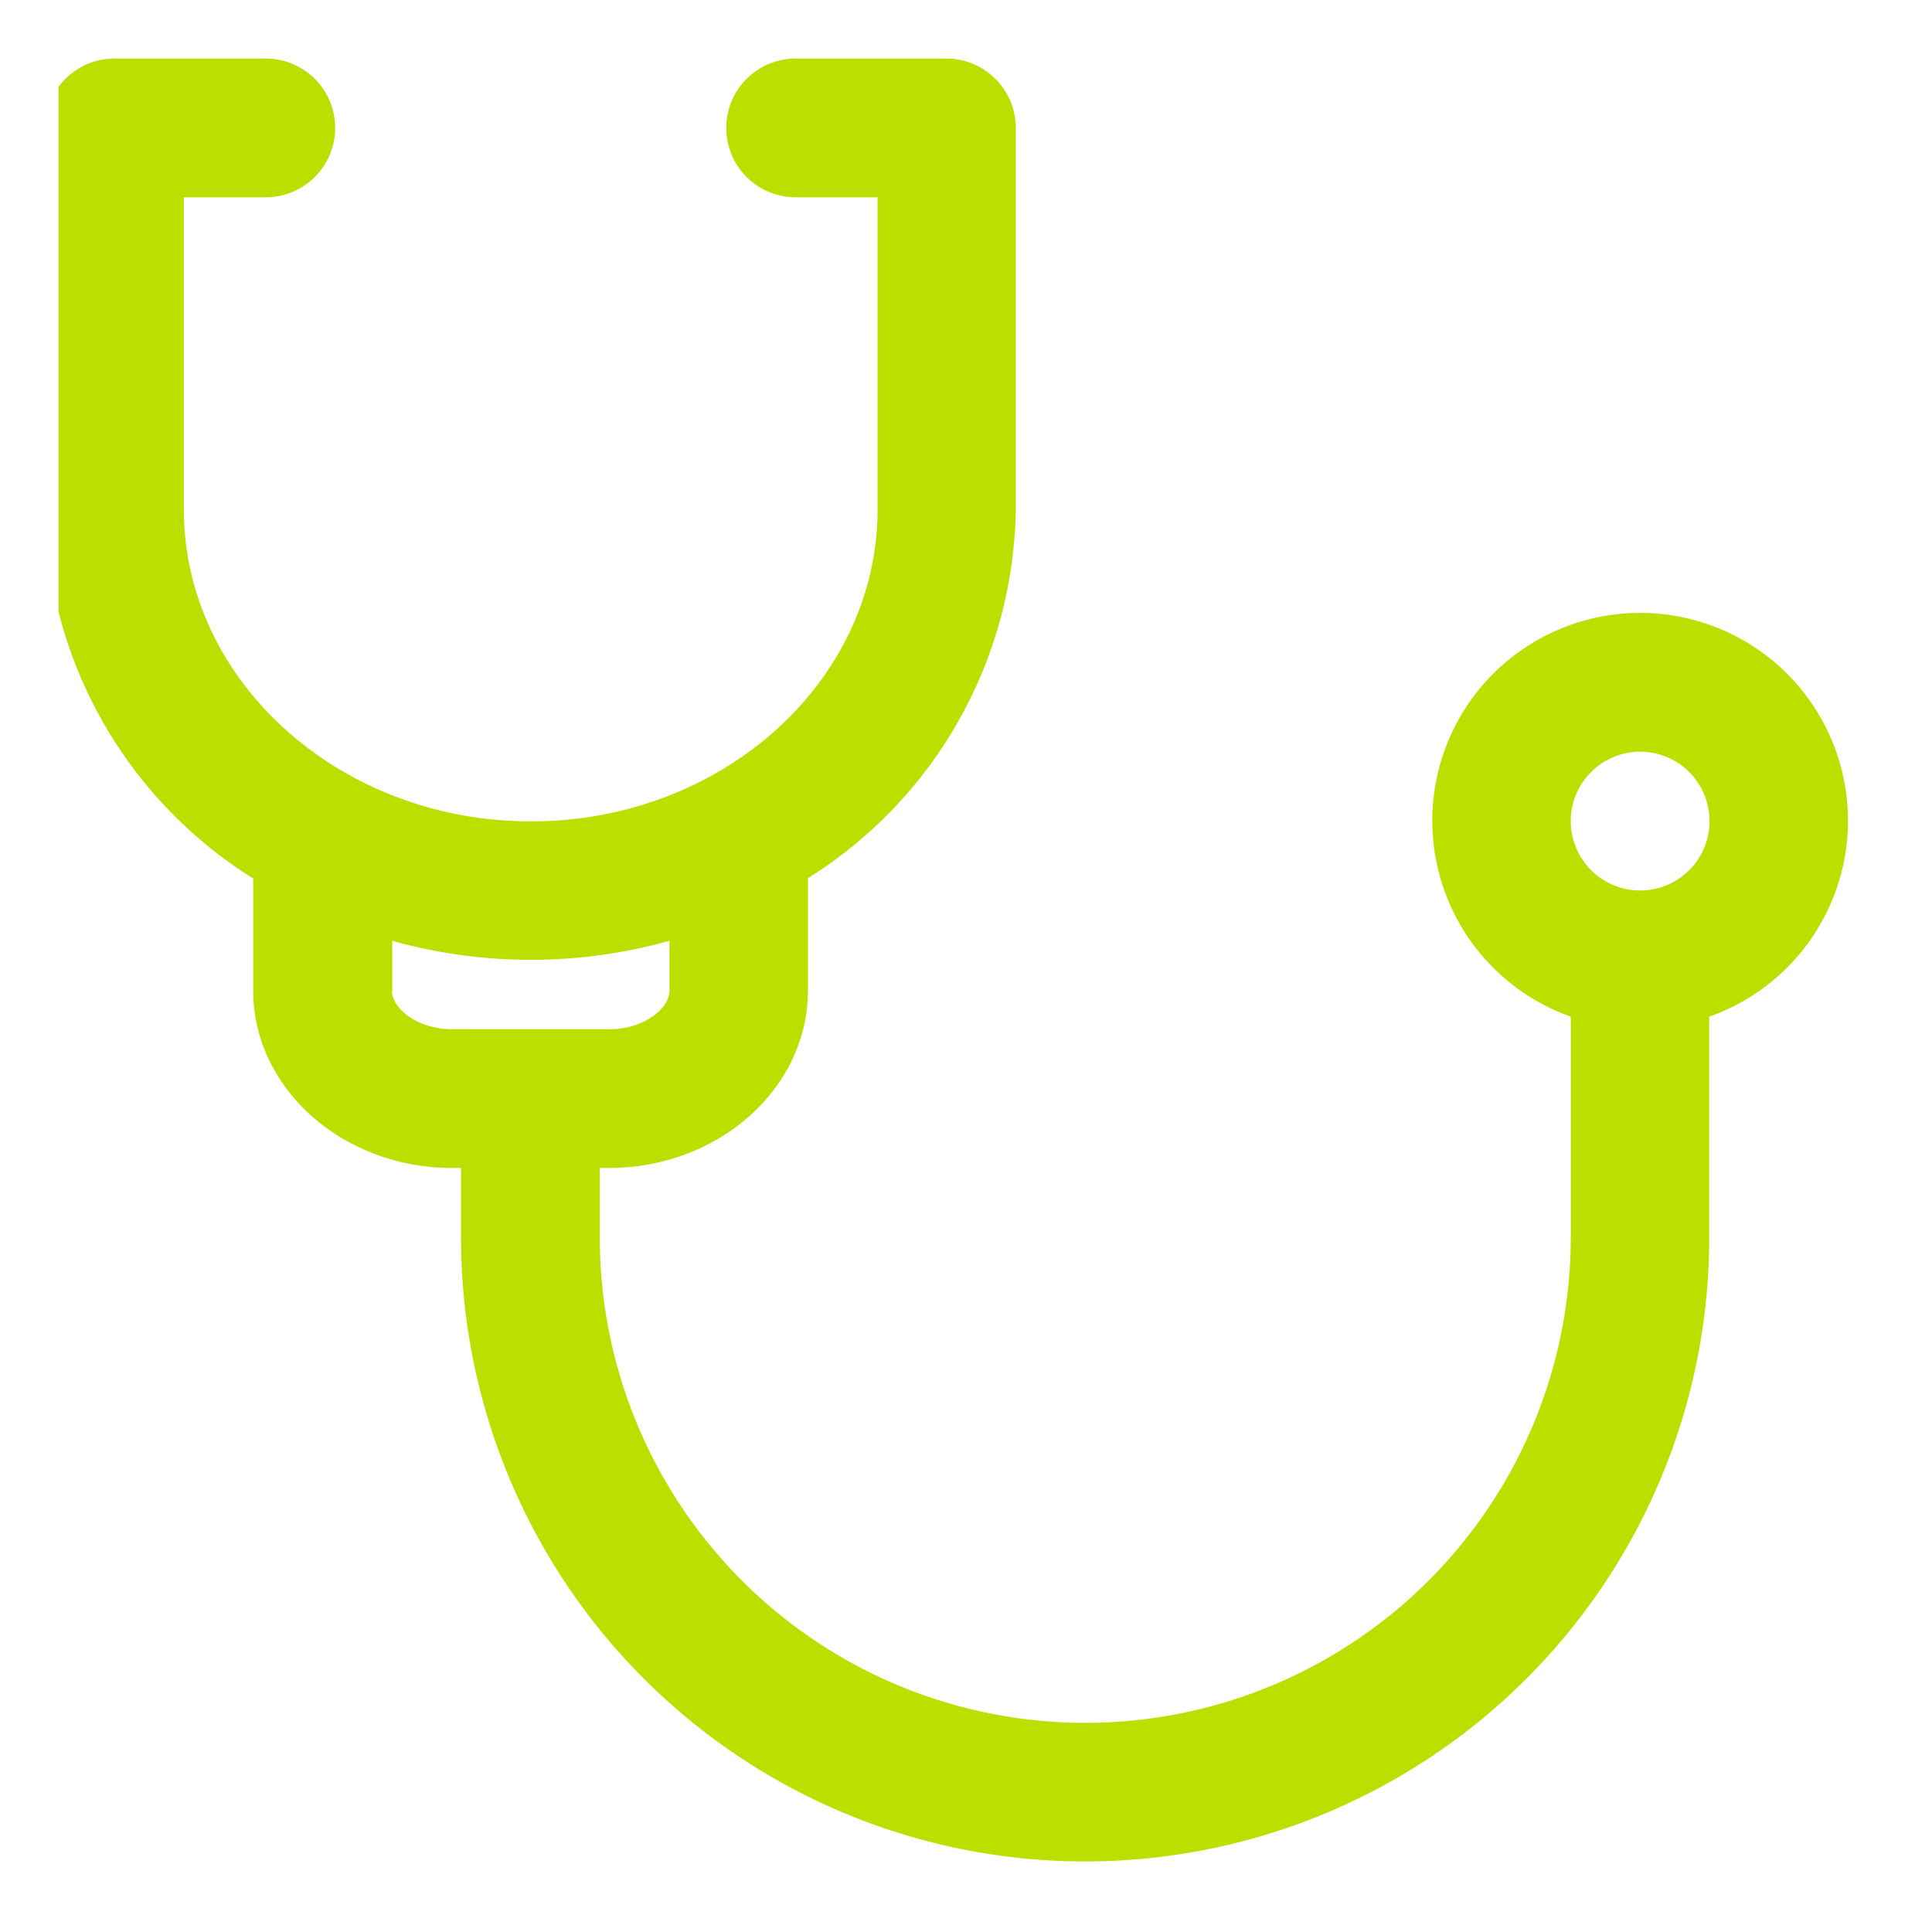 <svg xmlns="http://www.w3.org/2000/svg" viewBox="0 0 66 66"><defs><clipPath id="a"><path fill="none" d="M-4 3h66v66H-4z"/></clipPath><clipPath id="b"><path data-name="Rectangle 25" fill="#bddf00" d="M0 0h62v62H0z"/></clipPath></defs><g data-name="Scroll Group 1" transform="translate(4 -3)" clip-path="url(#a)" style="isolation:isolate"><g data-name="Group 14" style="mix-blend-mode:multiply;isolation:isolate"><g data-name="Group 3" transform="translate(-2 5)" clip-path="url(#b)"><path data-name="Path 28" d="M61.13 26.06a7.1 7.1 0 1 0-9.47 6.67v7.54a16.58 16.58 0 0 1-33.17 0V37.9h.31c3.75 0 6.8-2.72 6.8-6.06V28a15.1 15.1 0 0 0 7.1-12.61V2.37A2.37 2.37 0 0 0 30.35 0h-5.17a2.37 2.37 0 1 0 0 4.74h2.8V15.4c0 5.88-5.31 10.66-11.84 10.66S4.28 21.27 4.28 15.4V4.74h2.8a2.37 2.37 0 1 0 0-4.74H1.91A2.37 2.37 0 0 0-.46 2.37V15.4a15.1 15.1 0 0 0 7.11 12.61v3.83c0 3.34 3.05 6.06 6.8 6.06h.3v2.37a21.32 21.32 0 1 0 42.64 0v-7.54a7.1 7.1 0 0 0 4.74-6.67M11.4 31.84v-1.7a17.61 17.61 0 0 0 9.47 0v1.7c0 .62-.88 1.32-2.06 1.32h-5.36c-1.18 0-2.06-.7-2.06-1.32m42.64-3.42a2.37 2.37 0 1 1 2.37-2.36 2.37 2.37 0 0 1-2.37 2.36" fill="#bddf00"/></g></g></g></svg>